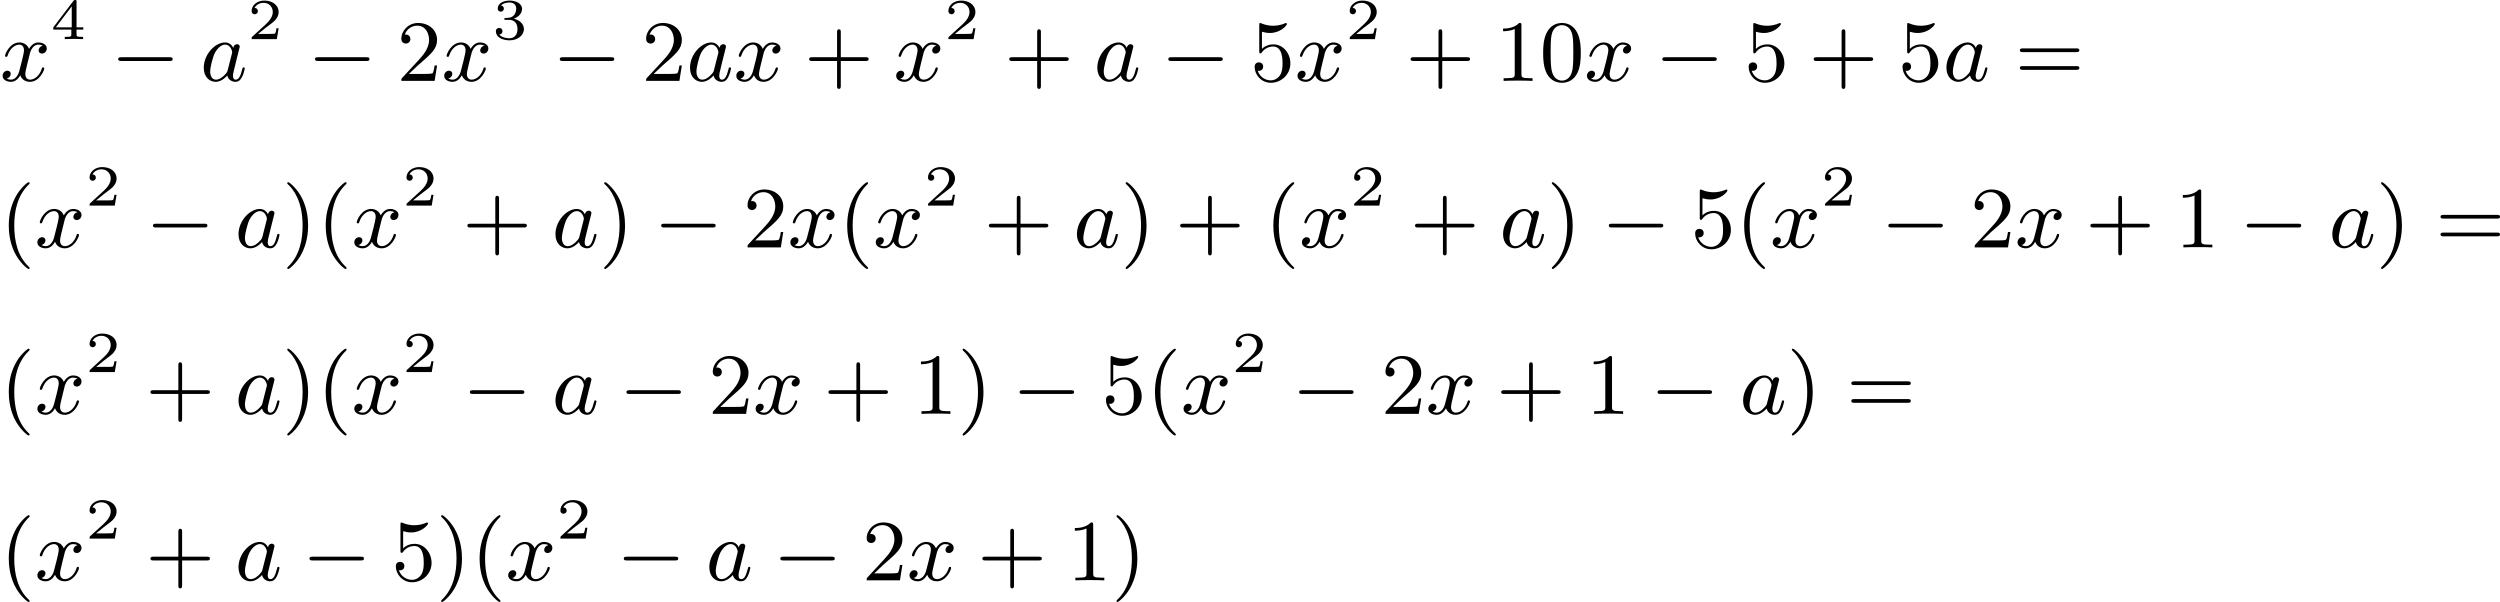 <?xml version='1.0' encoding='UTF-8'?>
<!-- This file was generated by dvisvgm 2.13.3 -->
<svg version='1.1' xmlns='http://www.w3.org/2000/svg' xmlns:xlink='http://www.w3.org/1999/xlink' width='515.668pt' height='124.173pt' viewBox='70.41 475.161 515.668 124.173'>
<defs>
<path id='g6-40' d='M3.058 2.134C3.058 2.089 3.031 2.062 2.977 2C1.82 .941 1.47-.672 1.47-2.242C1.47-3.631 1.739-5.317 3.004-6.519C3.04-6.554 3.058-6.581 3.058-6.626C3.058-6.689 3.013-6.725 2.95-6.725C2.842-6.725 2.035-6.079 1.551-5.102C1.121-4.241 .906-3.318 .906-2.251C.906-1.605 .986-.583 1.479 .475C2.008 1.578 2.842 2.233 2.95 2.233C3.013 2.233 3.058 2.197 3.058 2.134Z'/>
<path id='g6-41' d='M2.672-2.251C2.672-2.986 2.564-3.972 2.098-4.967C1.569-6.07 .735-6.725 .628-6.725C.538-6.725 .52-6.653 .52-6.626C.52-6.581 .538-6.554 .601-6.492C1.121-6.025 2.107-4.806 2.107-2.251C2.107-.968 1.874 .816 .574 2.026C.556 2.053 .52 2.089 .52 2.134C.52 2.161 .538 2.233 .628 2.233C.735 2.233 1.542 1.587 2.026 .61C2.457-.251 2.672-1.175 2.672-2.251Z'/>
<path id='g6-43' d='M6.33-2.053C6.456-2.053 6.644-2.053 6.644-2.242C6.644-2.439 6.474-2.439 6.33-2.439H3.775V-5.003C3.775-5.147 3.775-5.317 3.578-5.317C3.389-5.317 3.389-5.129 3.389-5.003V-2.439H.825C.699-2.439 .511-2.439 .511-2.251C.511-2.053 .681-2.053 .825-2.053H3.389V.511C3.389 .655 3.389 .825 3.587 .825C3.775 .825 3.775 .637 3.775 .511V-2.053H6.33Z'/>
<path id='g6-48' d='M4.241-2.869C4.241-3.47 4.214-4.241 3.9-4.914C3.506-5.756 2.824-5.972 2.304-5.972C1.766-5.972 1.085-5.756 .69-4.896C.403-4.277 .359-3.551 .359-2.869C.359-2.286 .377-1.417 .762-.708C1.184 .054 1.883 .197 2.295 .197C2.878 .197 3.542-.054 3.918-.879C4.187-1.479 4.241-2.152 4.241-2.869ZM2.304-.027C2.035-.027 1.39-.152 1.219-1.166C1.13-1.695 1.13-2.466 1.13-2.977C1.13-3.587 1.13-4.295 1.237-4.788C1.417-5.586 1.991-5.747 2.295-5.747C2.636-5.747 3.201-5.568 3.371-4.734C3.47-4.241 3.47-3.542 3.47-2.977C3.47-2.421 3.47-1.668 3.38-1.139C3.192-.117 2.529-.027 2.304-.027Z'/>
<path id='g6-49' d='M2.726-5.73C2.726-5.954 2.717-5.972 2.493-5.972C1.937-5.398 1.112-5.398 .834-5.398V-5.12C1.004-5.12 1.551-5.12 2.035-5.353V-.717C2.035-.386 2.008-.278 1.175-.278H.888V0C1.21-.027 2.008-.027 2.376-.027S3.551-.027 3.873 0V-.278H3.587C2.753-.278 2.726-.386 2.726-.717V-5.73Z'/>
<path id='g6-50' d='M4.142-1.587H3.891C3.873-1.47 3.802-.941 3.685-.798C3.631-.717 3.013-.717 2.833-.717H1.237L2.125-1.56C3.596-2.833 4.142-3.309 4.142-4.223C4.142-5.254 3.291-5.972 2.188-5.972C1.157-5.972 .457-5.156 .457-4.34C.457-3.891 .843-3.847 .924-3.847C1.121-3.847 1.39-3.99 1.39-4.313C1.39-4.582 1.201-4.779 .924-4.779C.879-4.779 .852-4.779 .816-4.77C1.031-5.407 1.605-5.694 2.089-5.694C3.004-5.694 3.318-4.842 3.318-4.223C3.318-3.309 2.627-2.564 2.197-2.098L.556-.323C.457-.224 .457-.206 .457 0H3.891L4.142-1.587Z'/>
<path id='g6-53' d='M.933-3.093C.933-2.932 .933-2.833 1.058-2.833C1.13-2.833 1.157-2.869 1.21-2.95C1.479-3.327 1.91-3.542 2.376-3.542C3.335-3.542 3.335-2.161 3.335-1.838C3.335-1.56 3.335-1.004 3.084-.601C2.842-.224 2.466-.054 2.116-.054C1.587-.054 .986-.386 .771-1.049C.78-1.049 .834-1.031 .897-1.031C1.076-1.031 1.336-1.148 1.336-1.47C1.336-1.748 1.139-1.91 .897-1.91C.708-1.91 .457-1.802 .457-1.444C.457-.628 1.139 .197 2.134 .197C3.219 .197 4.142-.681 4.142-1.793C4.142-2.878 3.371-3.766 2.394-3.766C1.964-3.766 1.524-3.622 1.21-3.3V-5.066C1.479-4.985 1.757-4.94 2.035-4.94C3.138-4.94 3.784-5.738 3.784-5.855C3.784-5.936 3.73-5.972 3.685-5.972C3.667-5.972 3.649-5.972 3.569-5.927C3.147-5.756 2.735-5.685 2.358-5.685C1.973-5.685 1.569-5.756 1.157-5.927C1.067-5.972 1.049-5.972 1.04-5.972C.933-5.972 .933-5.882 .933-5.73V-3.093Z'/>
<path id='g6-61' d='M6.348-2.968C6.474-2.968 6.644-2.968 6.644-3.156C6.644-3.353 6.447-3.353 6.312-3.353H.843C.708-3.353 .511-3.353 .511-3.156C.511-2.968 .69-2.968 .807-2.968H6.348ZM6.312-1.139C6.447-1.139 6.644-1.139 6.644-1.336C6.644-1.524 6.474-1.524 6.348-1.524H.807C.69-1.524 .511-1.524 .511-1.336C.511-1.139 .708-1.139 .843-1.139H6.312Z'/>
<path id='g2-0' d='M6.052-2.053C6.214-2.053 6.384-2.053 6.384-2.251C6.384-2.439 6.205-2.439 6.052-2.439H1.103C.95-2.439 .771-2.439 .771-2.251C.771-2.053 .941-2.053 1.103-2.053H6.052Z'/>
<path id='g3-97' d='M3.425-3.407C3.255-3.73 2.977-3.963 2.573-3.963C1.533-3.963 .377-2.726 .377-1.354C.377-.368 1.004 .099 1.605 .099C2.188 .099 2.663-.386 2.806-.556C2.905-.063 3.353 .099 3.64 .099C3.9 .099 4.125-.018 4.322-.395C4.483-.69 4.609-1.246 4.609-1.282C4.609-1.327 4.582-1.39 4.492-1.39C4.385-1.39 4.376-1.345 4.34-1.175C4.142-.395 3.945-.126 3.667-.126C3.443-.126 3.389-.341 3.389-.538C3.389-.708 3.434-.888 3.515-1.201L3.739-2.125C3.802-2.349 3.963-3.022 3.999-3.156C4.035-3.282 4.089-3.497 4.089-3.524C4.089-3.667 3.972-3.784 3.811-3.784C3.694-3.784 3.47-3.712 3.425-3.407ZM2.842-1.094C2.798-.924 2.798-.915 2.654-.744C2.331-.359 1.964-.126 1.632-.126C1.193-.126 1.04-.583 1.04-.968C1.04-1.408 1.3-2.439 1.515-2.869C1.802-3.407 2.215-3.739 2.573-3.739C3.174-3.739 3.309-3.022 3.309-2.959C3.309-2.914 3.291-2.86 3.282-2.824L2.842-1.094Z'/>
<path id='g3-120' d='M4.411-3.622C4.08-3.56 3.981-3.273 3.981-3.138C3.981-2.968 4.107-2.815 4.331-2.815C4.582-2.815 4.824-3.031 4.824-3.344C4.824-3.757 4.376-3.963 3.954-3.963C3.416-3.963 3.102-3.488 2.995-3.3C2.824-3.739 2.43-3.963 2-3.963C1.04-3.963 .52-2.815 .52-2.582C.52-2.502 .583-2.475 .646-2.475C.726-2.475 .753-2.52 .771-2.573C1.049-3.461 1.641-3.739 1.982-3.739C2.242-3.739 2.475-3.569 2.475-3.147C2.475-2.824 2.089-1.39 1.973-.959C1.901-.681 1.632-.126 1.139-.126C.959-.126 .771-.188 .681-.242C.924-.287 1.103-.493 1.103-.726C1.103-.95 .933-1.049 .762-1.049C.502-1.049 .269-.825 .269-.52C.269-.081 .753 .099 1.13 .099C1.65 .099 1.955-.332 2.089-.574C2.313 .018 2.842 .099 3.084 .099C4.053 .099 4.564-1.067 4.564-1.282C4.564-1.327 4.537-1.39 4.447-1.39C4.349-1.39 4.34-1.354 4.295-1.219C4.098-.574 3.578-.126 3.111-.126C2.851-.126 2.609-.287 2.609-.717C2.609-.915 2.735-1.408 2.815-1.748C2.851-1.91 3.093-2.878 3.111-2.941C3.219-3.264 3.488-3.739 3.945-3.739C4.107-3.739 4.277-3.712 4.411-3.622Z'/>
<path id='g4-50' d='M3.216-1.118H2.995C2.983-1.034 2.923-.64 2.833-.574C2.792-.538 2.307-.538 2.224-.538H1.106L1.871-1.16C2.074-1.321 2.606-1.704 2.792-1.883C2.971-2.062 3.216-2.367 3.216-2.792C3.216-3.539 2.54-3.975 1.739-3.975C.968-3.975 .43-3.467 .43-2.905C.43-2.6 .687-2.564 .753-2.564C.903-2.564 1.076-2.672 1.076-2.887C1.076-3.019 .998-3.21 .735-3.21C.873-3.515 1.237-3.742 1.65-3.742C2.277-3.742 2.612-3.276 2.612-2.792C2.612-2.367 2.331-1.931 1.913-1.548L.496-.251C.436-.191 .43-.185 .43 0H3.031L3.216-1.118Z'/>
<path id='g4-51' d='M1.757-1.985C2.266-1.985 2.606-1.644 2.606-1.034C2.606-.377 2.212-.09 1.775-.09C1.614-.09 .998-.126 .729-.472C.962-.496 1.058-.652 1.058-.813C1.058-1.016 .915-1.154 .717-1.154C.556-1.154 .377-1.052 .377-.801C.377-.209 1.034 .126 1.793 .126C2.678 .126 3.27-.442 3.27-1.034C3.27-1.47 2.935-1.931 2.224-2.11C2.696-2.266 3.078-2.648 3.078-3.138C3.078-3.616 2.517-3.975 1.799-3.975C1.1-3.975 .568-3.652 .568-3.162C.568-2.905 .765-2.833 .885-2.833C1.04-2.833 1.201-2.941 1.201-3.15C1.201-3.335 1.07-3.443 .909-3.467C1.19-3.778 1.733-3.778 1.787-3.778C2.092-3.778 2.475-3.634 2.475-3.138C2.475-2.809 2.289-2.236 1.692-2.2C1.584-2.194 1.423-2.182 1.369-2.182C1.309-2.176 1.243-2.17 1.243-2.08C1.243-1.985 1.309-1.985 1.411-1.985H1.757Z'/>
<path id='g4-52' d='M3.371-.98V-1.213H2.672V-3.856C2.672-3.993 2.672-4.035 2.523-4.035C2.415-4.035 2.403-4.017 2.349-3.945L.275-1.213V-.98H2.134V-.502C2.134-.305 2.134-.233 1.632-.233H1.459V0C1.578-.006 2.14-.024 2.403-.024S3.228-.006 3.347 0V-.233H3.174C2.672-.233 2.672-.305 2.672-.502V-.98H3.371ZM2.176-3.383V-1.213H.532L2.176-3.383Z'/>
</defs>
<g id='page1' transform='matrix(2 0 0 2 0 0)'>
<use x='35.205' y='245.922' xlink:href='#g3-120'/>
<use x='40.428' y='241.615' xlink:href='#g4-52'/>
<use x='46.627' y='245.922' xlink:href='#g2-0'/>
<use x='55.843' y='245.922' xlink:href='#g3-97'/>
<use x='60.725' y='241.615' xlink:href='#g4-50'/>
<use x='66.923' y='245.922' xlink:href='#g2-0'/>
<use x='76.139' y='245.922' xlink:href='#g6-50'/>
<use x='80.747' y='245.922' xlink:href='#g3-120'/>
<use x='85.97' y='241.615' xlink:href='#g4-51'/>
<use x='92.169' y='245.922' xlink:href='#g2-0'/>
<use x='101.384' y='245.922' xlink:href='#g6-50'/>
<use x='105.992' y='245.922' xlink:href='#g3-97'/>
<use x='110.874' y='245.922' xlink:href='#g3-120'/>
<use x='118.145' y='245.922' xlink:href='#g6-43'/>
<use x='127.361' y='245.922' xlink:href='#g3-120'/>
<use x='132.584' y='241.615' xlink:href='#g4-50'/>
<use x='138.783' y='245.922' xlink:href='#g6-43'/>
<use x='147.998' y='245.922' xlink:href='#g3-97'/>
<use x='154.928' y='245.922' xlink:href='#g2-0'/>
<use x='164.144' y='245.922' xlink:href='#g6-53'/>
<use x='168.751' y='245.922' xlink:href='#g3-120'/>
<use x='173.975' y='241.615' xlink:href='#g4-50'/>
<use x='180.174' y='245.922' xlink:href='#g6-43'/>
<use x='189.389' y='245.922' xlink:href='#g6-49'/>
<use x='193.997' y='245.922' xlink:href='#g6-48'/>
<use x='198.604' y='245.922' xlink:href='#g3-120'/>
<use x='205.876' y='245.922' xlink:href='#g2-0'/>
<use x='215.091' y='245.922' xlink:href='#g6-53'/>
<use x='221.747' y='245.922' xlink:href='#g6-43'/>
<use x='230.962' y='245.922' xlink:href='#g6-53'/>
<use x='235.57' y='245.922' xlink:href='#g3-97'/>
<use x='243.012' y='245.922' xlink:href='#g6-61'/>
<use x='35.205' y='263.093' xlink:href='#g6-40'/>
<use x='38.789' y='263.093' xlink:href='#g3-120'/>
<use x='44.012' y='258.786' xlink:href='#g4-50'/>
<use x='50.211' y='263.093' xlink:href='#g2-0'/>
<use x='59.426' y='263.093' xlink:href='#g3-97'/>
<use x='64.308' y='263.093' xlink:href='#g6-41'/>
<use x='67.892' y='263.093' xlink:href='#g6-40'/>
<use x='71.476' y='263.093' xlink:href='#g3-120'/>
<use x='76.699' y='258.786' xlink:href='#g4-50'/>
<use x='82.898' y='263.093' xlink:href='#g6-43'/>
<use x='92.114' y='263.093' xlink:href='#g3-97'/>
<use x='96.996' y='263.093' xlink:href='#g6-41'/>
<use x='102.627' y='263.093' xlink:href='#g2-0'/>
<use x='111.843' y='263.093' xlink:href='#g6-50'/>
<use x='116.45' y='263.093' xlink:href='#g3-120'/>
<use x='121.674' y='263.093' xlink:href='#g6-40'/>
<use x='125.257' y='263.093' xlink:href='#g3-120'/>
<use x='130.481' y='258.786' xlink:href='#g4-50'/>
<use x='136.68' y='263.093' xlink:href='#g6-43'/>
<use x='145.895' y='263.093' xlink:href='#g3-97'/>
<use x='150.777' y='263.093' xlink:href='#g6-41'/>
<use x='156.409' y='263.093' xlink:href='#g6-43'/>
<use x='165.624' y='263.093' xlink:href='#g6-40'/>
<use x='169.208' y='263.093' xlink:href='#g3-120'/>
<use x='174.431' y='258.786' xlink:href='#g4-50'/>
<use x='180.63' y='263.093' xlink:href='#g6-43'/>
<use x='189.846' y='263.093' xlink:href='#g3-97'/>
<use x='194.728' y='263.093' xlink:href='#g6-41'/>
<use x='200.359' y='263.093' xlink:href='#g2-0'/>
<use x='209.575' y='263.093' xlink:href='#g6-53'/>
<use x='214.182' y='263.093' xlink:href='#g6-40'/>
<use x='217.766' y='263.093' xlink:href='#g3-120'/>
<use x='222.99' y='258.786' xlink:href='#g4-50'/>
<use x='229.189' y='263.093' xlink:href='#g2-0'/>
<use x='238.404' y='263.093' xlink:href='#g6-50'/>
<use x='243.012' y='263.093' xlink:href='#g3-120'/>
<use x='250.283' y='263.093' xlink:href='#g6-43'/>
<use x='259.498' y='263.093' xlink:href='#g6-49'/>
<use x='266.154' y='263.093' xlink:href='#g2-0'/>
<use x='275.369' y='263.093' xlink:href='#g3-97'/>
<use x='280.251' y='263.093' xlink:href='#g6-41'/>
<use x='286.395' y='263.093' xlink:href='#g6-61'/>
<use x='35.205' y='280.264' xlink:href='#g6-40'/>
<use x='38.789' y='280.264' xlink:href='#g3-120'/>
<use x='44.012' y='275.956' xlink:href='#g4-50'/>
<use x='50.211' y='280.264' xlink:href='#g6-43'/>
<use x='59.426' y='280.264' xlink:href='#g3-97'/>
<use x='64.308' y='280.264' xlink:href='#g6-41'/>
<use x='67.892' y='280.264' xlink:href='#g6-40'/>
<use x='71.476' y='280.264' xlink:href='#g3-120'/>
<use x='76.699' y='275.956' xlink:href='#g4-50'/>
<use x='82.898' y='280.264' xlink:href='#g2-0'/>
<use x='92.114' y='280.264' xlink:href='#g3-97'/>
<use x='99.043' y='280.264' xlink:href='#g2-0'/>
<use x='108.259' y='280.264' xlink:href='#g6-50'/>
<use x='112.866' y='280.264' xlink:href='#g3-120'/>
<use x='120.138' y='280.264' xlink:href='#g6-43'/>
<use x='129.353' y='280.264' xlink:href='#g6-49'/>
<use x='133.961' y='280.264' xlink:href='#g6-41'/>
<use x='139.593' y='280.264' xlink:href='#g2-0'/>
<use x='148.808' y='280.264' xlink:href='#g6-53'/>
<use x='153.416' y='280.264' xlink:href='#g6-40'/>
<use x='156.999' y='280.264' xlink:href='#g3-120'/>
<use x='162.223' y='275.956' xlink:href='#g4-50'/>
<use x='168.422' y='280.264' xlink:href='#g2-0'/>
<use x='177.637' y='280.264' xlink:href='#g6-50'/>
<use x='182.245' y='280.264' xlink:href='#g3-120'/>
<use x='189.516' y='280.264' xlink:href='#g6-43'/>
<use x='198.731' y='280.264' xlink:href='#g6-49'/>
<use x='205.387' y='280.264' xlink:href='#g2-0'/>
<use x='214.602' y='280.264' xlink:href='#g3-97'/>
<use x='219.484' y='280.264' xlink:href='#g6-41'/>
<use x='225.628' y='280.264' xlink:href='#g6-61'/>
<use x='35.205' y='297.434' xlink:href='#g6-40'/>
<use x='38.789' y='297.434' xlink:href='#g3-120'/>
<use x='44.012' y='293.127' xlink:href='#g4-50'/>
<use x='50.211' y='297.434' xlink:href='#g6-43'/>
<use x='59.426' y='297.434' xlink:href='#g3-97'/>
<use x='66.356' y='297.434' xlink:href='#g2-0'/>
<use x='75.572' y='297.434' xlink:href='#g6-53'/>
<use x='80.179' y='297.434' xlink:href='#g6-41'/>
<use x='83.763' y='297.434' xlink:href='#g6-40'/>
<use x='87.347' y='297.434' xlink:href='#g3-120'/>
<use x='92.57' y='293.127' xlink:href='#g4-50'/>
<use x='98.769' y='297.434' xlink:href='#g2-0'/>
<use x='107.984' y='297.434' xlink:href='#g3-97'/>
<use x='114.914' y='297.434' xlink:href='#g2-0'/>
<use x='124.13' y='297.434' xlink:href='#g6-50'/>
<use x='128.737' y='297.434' xlink:href='#g3-120'/>
<use x='136.009' y='297.434' xlink:href='#g6-43'/>
<use x='145.224' y='297.434' xlink:href='#g6-49'/>
<use x='149.832' y='297.434' xlink:href='#g6-41'/>
</g>
</svg>